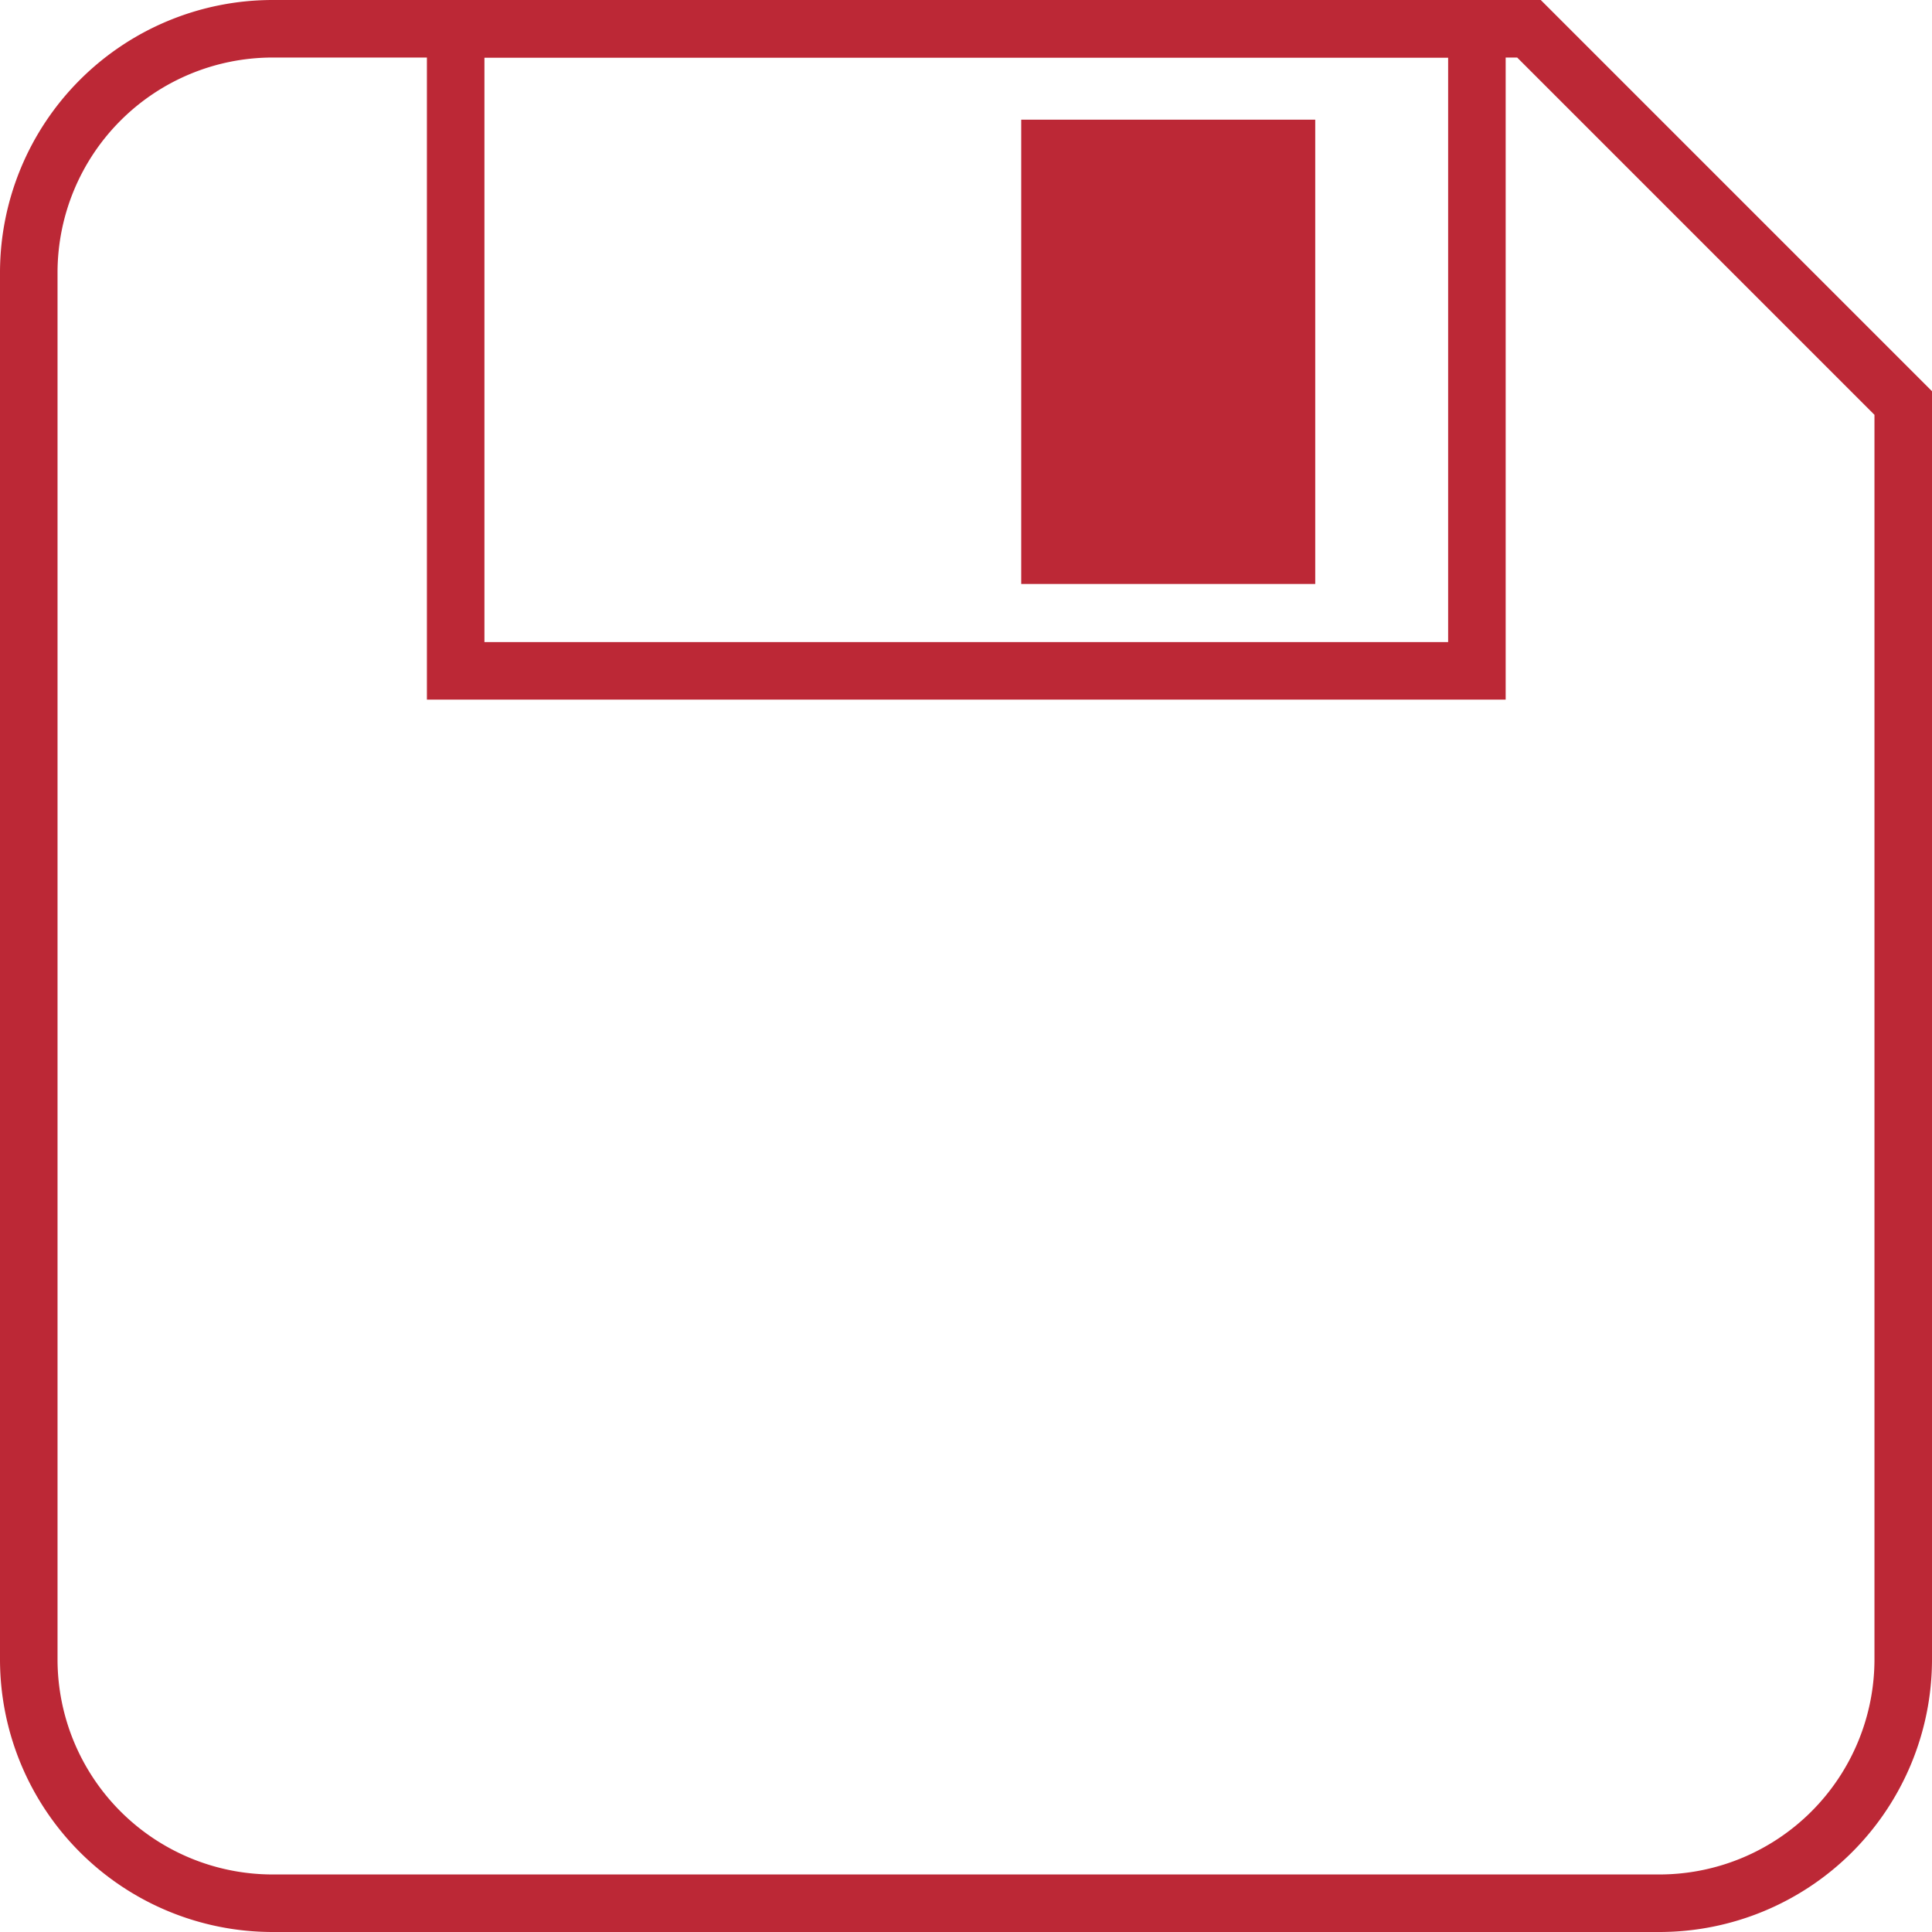 <svg xmlns="http://www.w3.org/2000/svg" width="33.58" height="33.58" viewBox="0 0 33.58 33.58"><defs><style>.cls-1{fill:#bc2836;}</style></defs><title>Asset 3ico-file</title><g id="Layer_2" data-name="Layer 2"><g id="Layer_1-2" data-name="Layer 1"><path class="cls-1" d="M28.85,33.58H4.73A4.74,4.74,0,0,1,0,28.85V4.73A4.74,4.74,0,0,1,4.73,0H26.78l6.8,6.8V28.85A4.74,4.74,0,0,1,28.85,33.58ZM4.73,1A3.74,3.74,0,0,0,1,4.73V28.85a3.74,3.74,0,0,0,3.73,3.73H28.85a3.74,3.74,0,0,0,3.73-3.73V7.21L26.37,1Z"/><path class="cls-1" d="M26.17,12.16H7.42V0H26.17Zm-17.75-1H25.17V1H8.42Z"/><rect class="cls-1" x="17.75" y="2.08" width="5.11" height="8.07"/></g></g></svg>